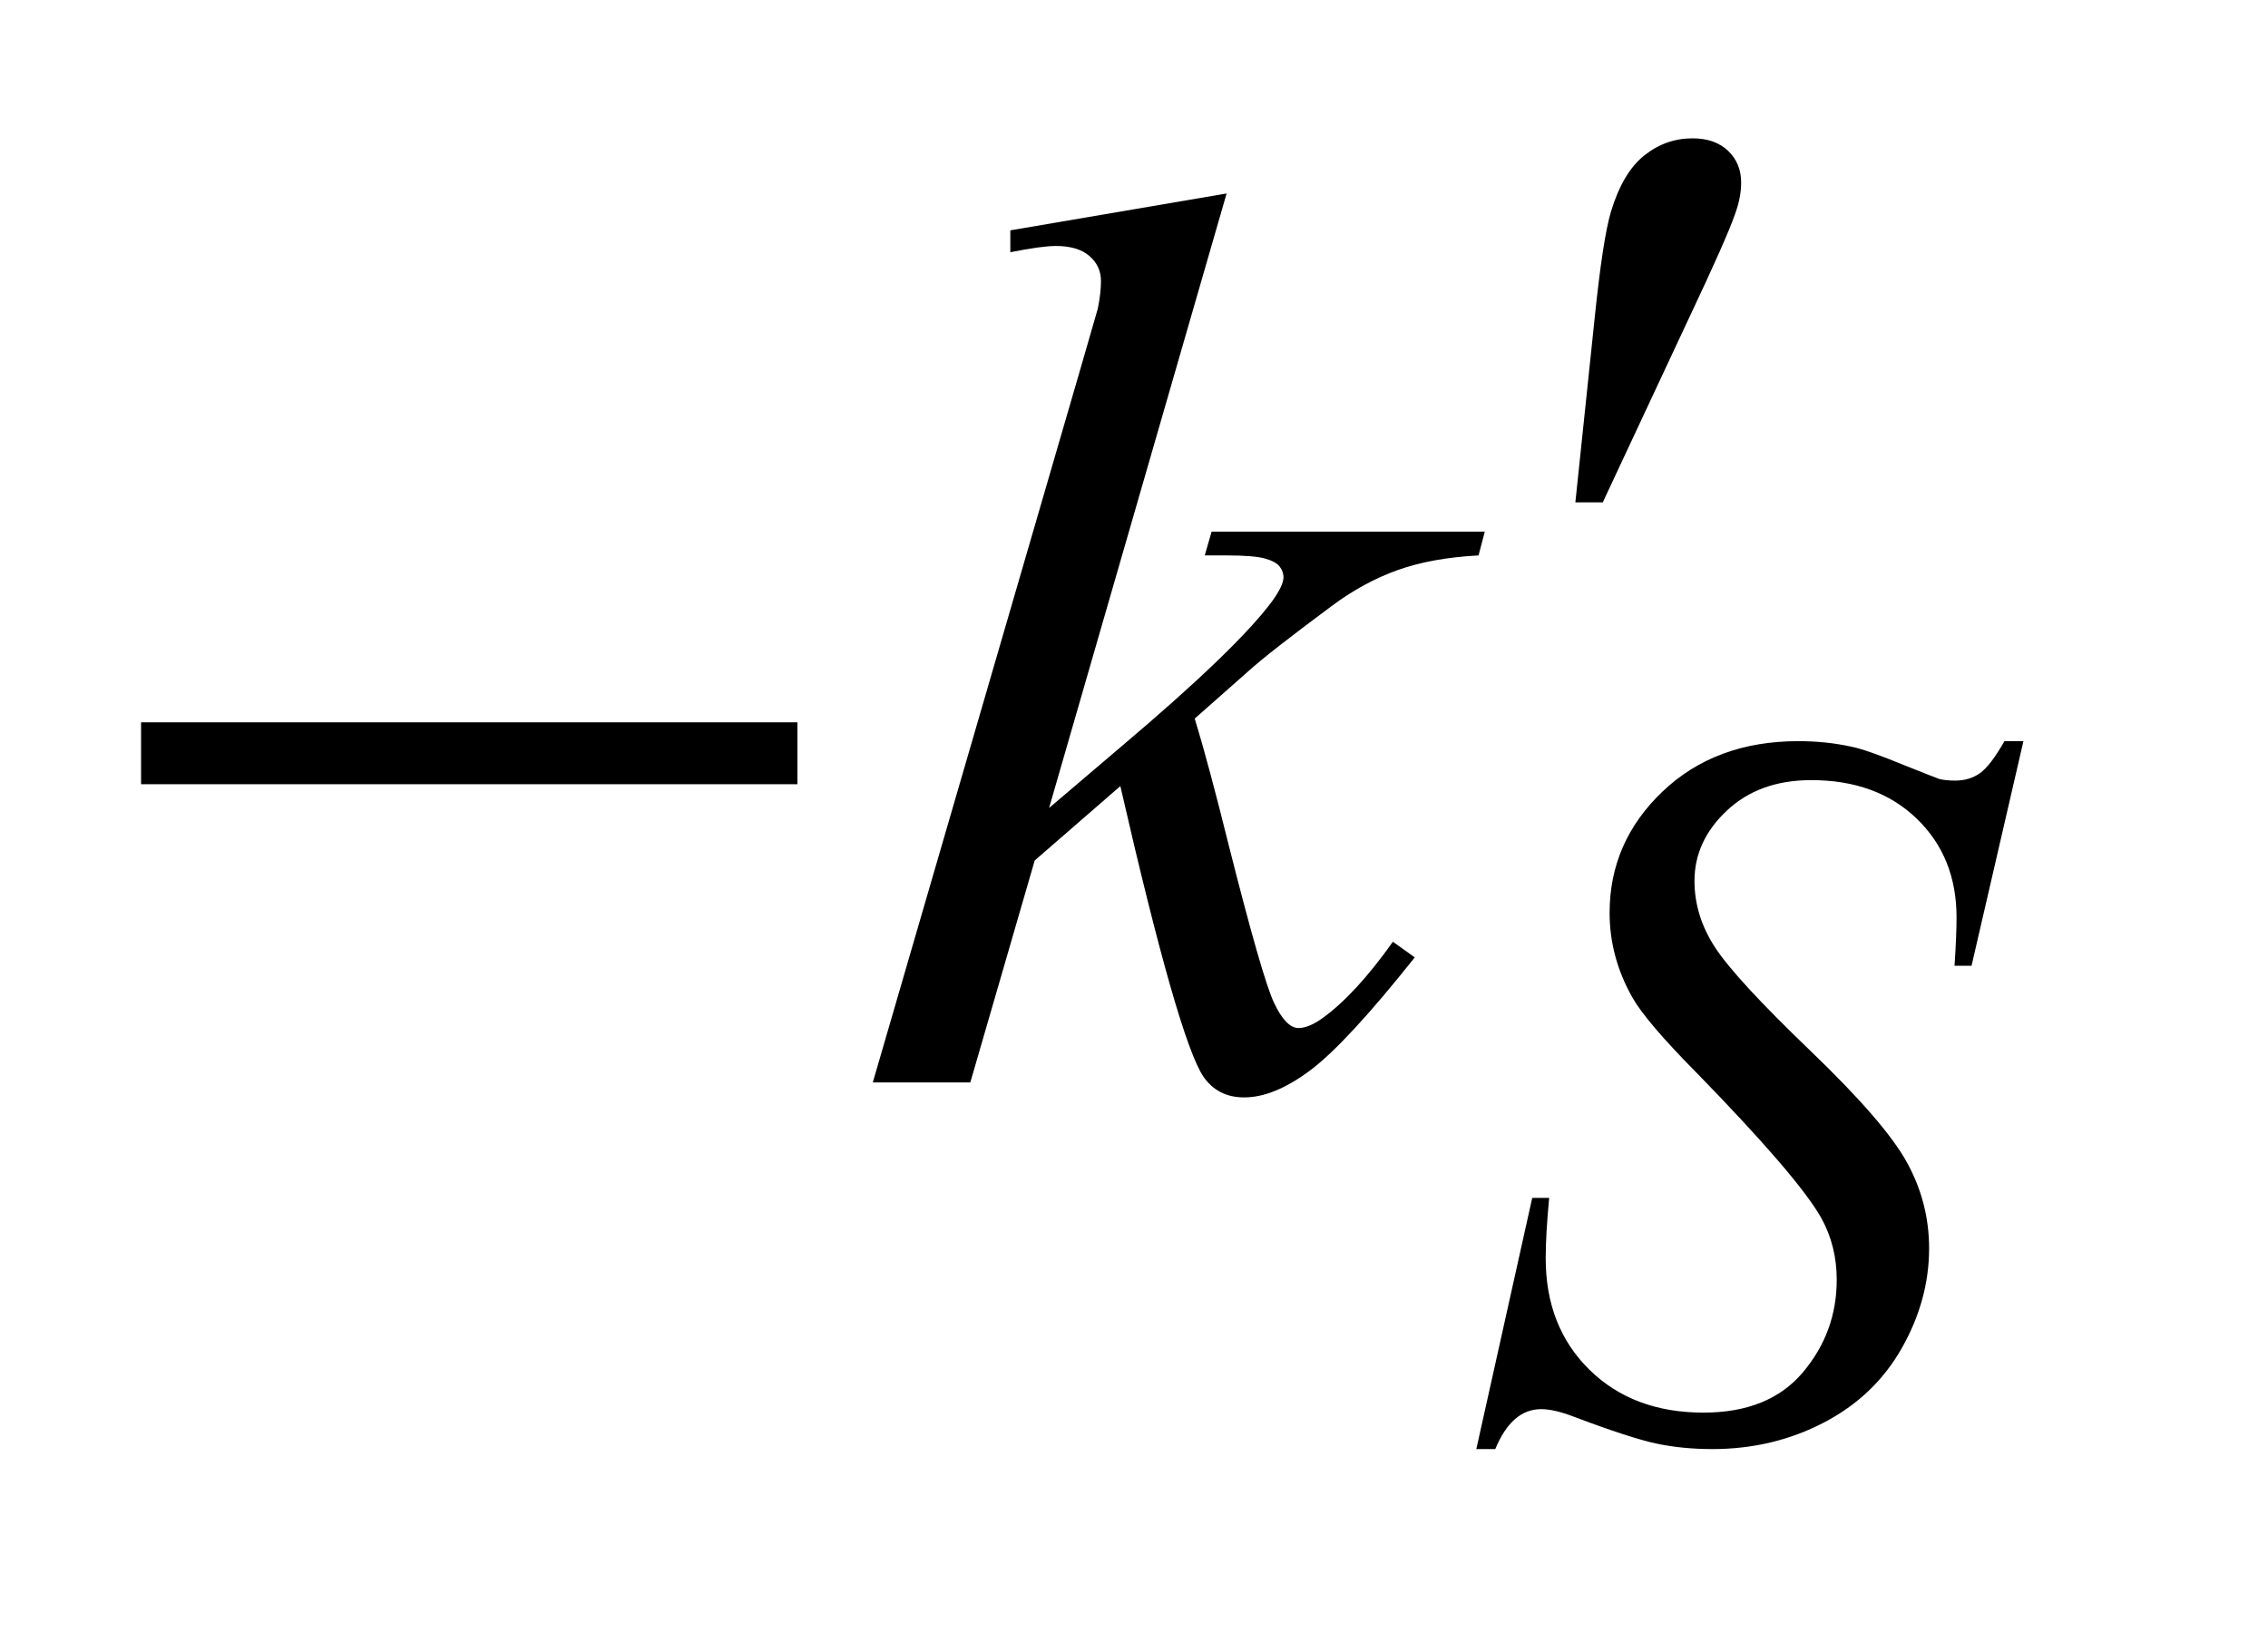 <?xml version="1.0" encoding="UTF-8"?>
<!DOCTYPE svg PUBLIC '-//W3C//DTD SVG 1.0//EN'
          'http://www.w3.org/TR/2001/REC-SVG-20010904/DTD/svg10.dtd'>
<svg stroke-dasharray="none" shape-rendering="auto" xmlns="http://www.w3.org/2000/svg" font-family="'Dialog'" text-rendering="auto" width="25" fill-opacity="1" color-interpolation="auto" color-rendering="auto" preserveAspectRatio="xMidYMid meet" font-size="12px" viewBox="0 0 25 18" fill="black" xmlns:xlink="http://www.w3.org/1999/xlink" stroke="black" image-rendering="auto" stroke-miterlimit="10" stroke-linecap="square" stroke-linejoin="miter" font-style="normal" stroke-width="1" height="18" stroke-dashoffset="0" font-weight="normal" stroke-opacity="1"
><!--Generated by the Batik Graphics2D SVG Generator--><defs id="genericDefs"
  /><g
  ><defs id="defs1"
    ><clipPath clipPathUnits="userSpaceOnUse" id="clipPath1"
      ><path d="M1.041 2.379 L16.295 2.379 L16.295 13.598 L1.041 13.598 L1.041 2.379 Z"
      /></clipPath
      ><clipPath clipPathUnits="userSpaceOnUse" id="clipPath2"
      ><path d="M33.254 76.004 L33.254 434.433 L520.605 434.433 L520.605 76.004 Z"
      /></clipPath
    ></defs
    ><g transform="scale(1.576,1.576) translate(-1.041,-2.379) matrix(0.031,0,0,0.031,0,0)"
    ><path d="M389.016 190.078 L393.375 148.453 Q395.203 130.734 397.031 124.547 Q399.703 115.688 404.555 111.82 Q409.406 107.953 415.453 107.953 Q420.516 107.953 423.469 110.766 Q426.422 113.578 426.422 117.938 Q426.422 121.312 425.016 125.109 Q423.188 130.453 414.609 148.594 L395.203 190.078 L389.016 190.078 Z" stroke="none" clip-path="url(#clipPath2)"
    /></g
    ><g transform="matrix(0.049,0,0,0.049,-1.64,-3.749)"
    ><path d="M65.203 239 L212.859 239 L212.859 252.922 L65.203 252.922 L65.203 239 Z" stroke="none" clip-path="url(#clipPath2)"
    /></g
    ><g transform="matrix(0.049,0,0,0.049,-1.64,-3.749)"
    ><path d="M365.578 402.484 L378.156 345.984 L381.969 345.984 Q381.188 354.188 381.188 359.578 Q381.188 374.969 391.016 384.625 Q400.844 394.281 416.672 394.281 Q431.391 394.281 439.023 385.242 Q446.656 376.203 446.656 364.406 Q446.656 356.766 443.172 350.484 Q437.891 341.156 414.984 317.688 Q403.875 306.453 400.719 300.953 Q395.562 291.859 395.562 281.859 Q395.562 265.922 407.461 254.578 Q419.359 243.234 438.016 243.234 Q444.297 243.234 449.906 244.469 Q453.391 245.141 462.609 248.953 Q469.125 251.547 469.797 251.766 Q471.359 252.109 473.266 252.109 Q476.531 252.109 478.891 250.422 Q481.25 248.734 484.391 243.234 L488.656 243.234 L476.984 293.766 L473.156 293.766 Q473.609 287.031 473.609 282.875 Q473.609 269.281 464.625 260.641 Q455.641 252 440.922 252 Q429.25 252 421.953 258.844 Q414.656 265.688 414.656 274.672 Q414.656 282.547 419.312 289.672 Q423.969 296.797 440.758 312.914 Q457.547 329.031 462.492 338.07 Q467.438 347.109 467.438 357.328 Q467.438 368.906 461.312 379.742 Q455.188 390.578 443.734 396.531 Q432.281 402.484 418.688 402.484 Q411.953 402.484 406.117 401.25 Q400.281 400.016 387.469 395.188 Q383.094 393.5 380.172 393.5 Q373.547 393.5 369.844 402.484 L365.578 402.484 Z" stroke="none" clip-path="url(#clipPath2)"
    /></g
    ><g transform="matrix(0.049,0,0,0.049,-1.64,-3.749)"
    ><path d="M309.406 120.031 L269.469 258.266 L285.5 244.625 Q311.797 222.406 319.672 211.719 Q322.203 208.203 322.203 206.375 Q322.203 205.109 321.359 203.984 Q320.516 202.859 318.055 202.156 Q315.594 201.453 309.406 201.453 L304.484 201.453 L306.031 196.109 L367.484 196.109 L366.078 201.453 Q355.531 202.016 347.867 204.758 Q340.203 207.5 333.031 212.844 Q318.828 223.391 314.328 227.469 L302.234 238.156 Q305.328 248.281 309.828 266.422 Q317.422 296.516 320.094 302.141 Q322.766 307.766 325.578 307.766 Q327.969 307.766 331.203 305.375 Q338.516 300.031 346.812 288.359 L351.734 291.875 Q336.406 311.141 328.25 317.258 Q320.094 323.375 313.344 323.375 Q307.438 323.375 304.203 318.734 Q298.578 310.438 285.5 253.344 L266.234 270.078 L251.75 320 L229.812 320 L276.5 159.547 L280.438 145.906 Q281.141 142.391 281.141 139.719 Q281.141 136.344 278.539 134.094 Q275.938 131.844 271.016 131.844 Q267.781 131.844 260.75 133.25 L260.75 128.328 L309.406 120.031 Z" stroke="none" clip-path="url(#clipPath2)"
    /></g
  ></g
></svg
>
